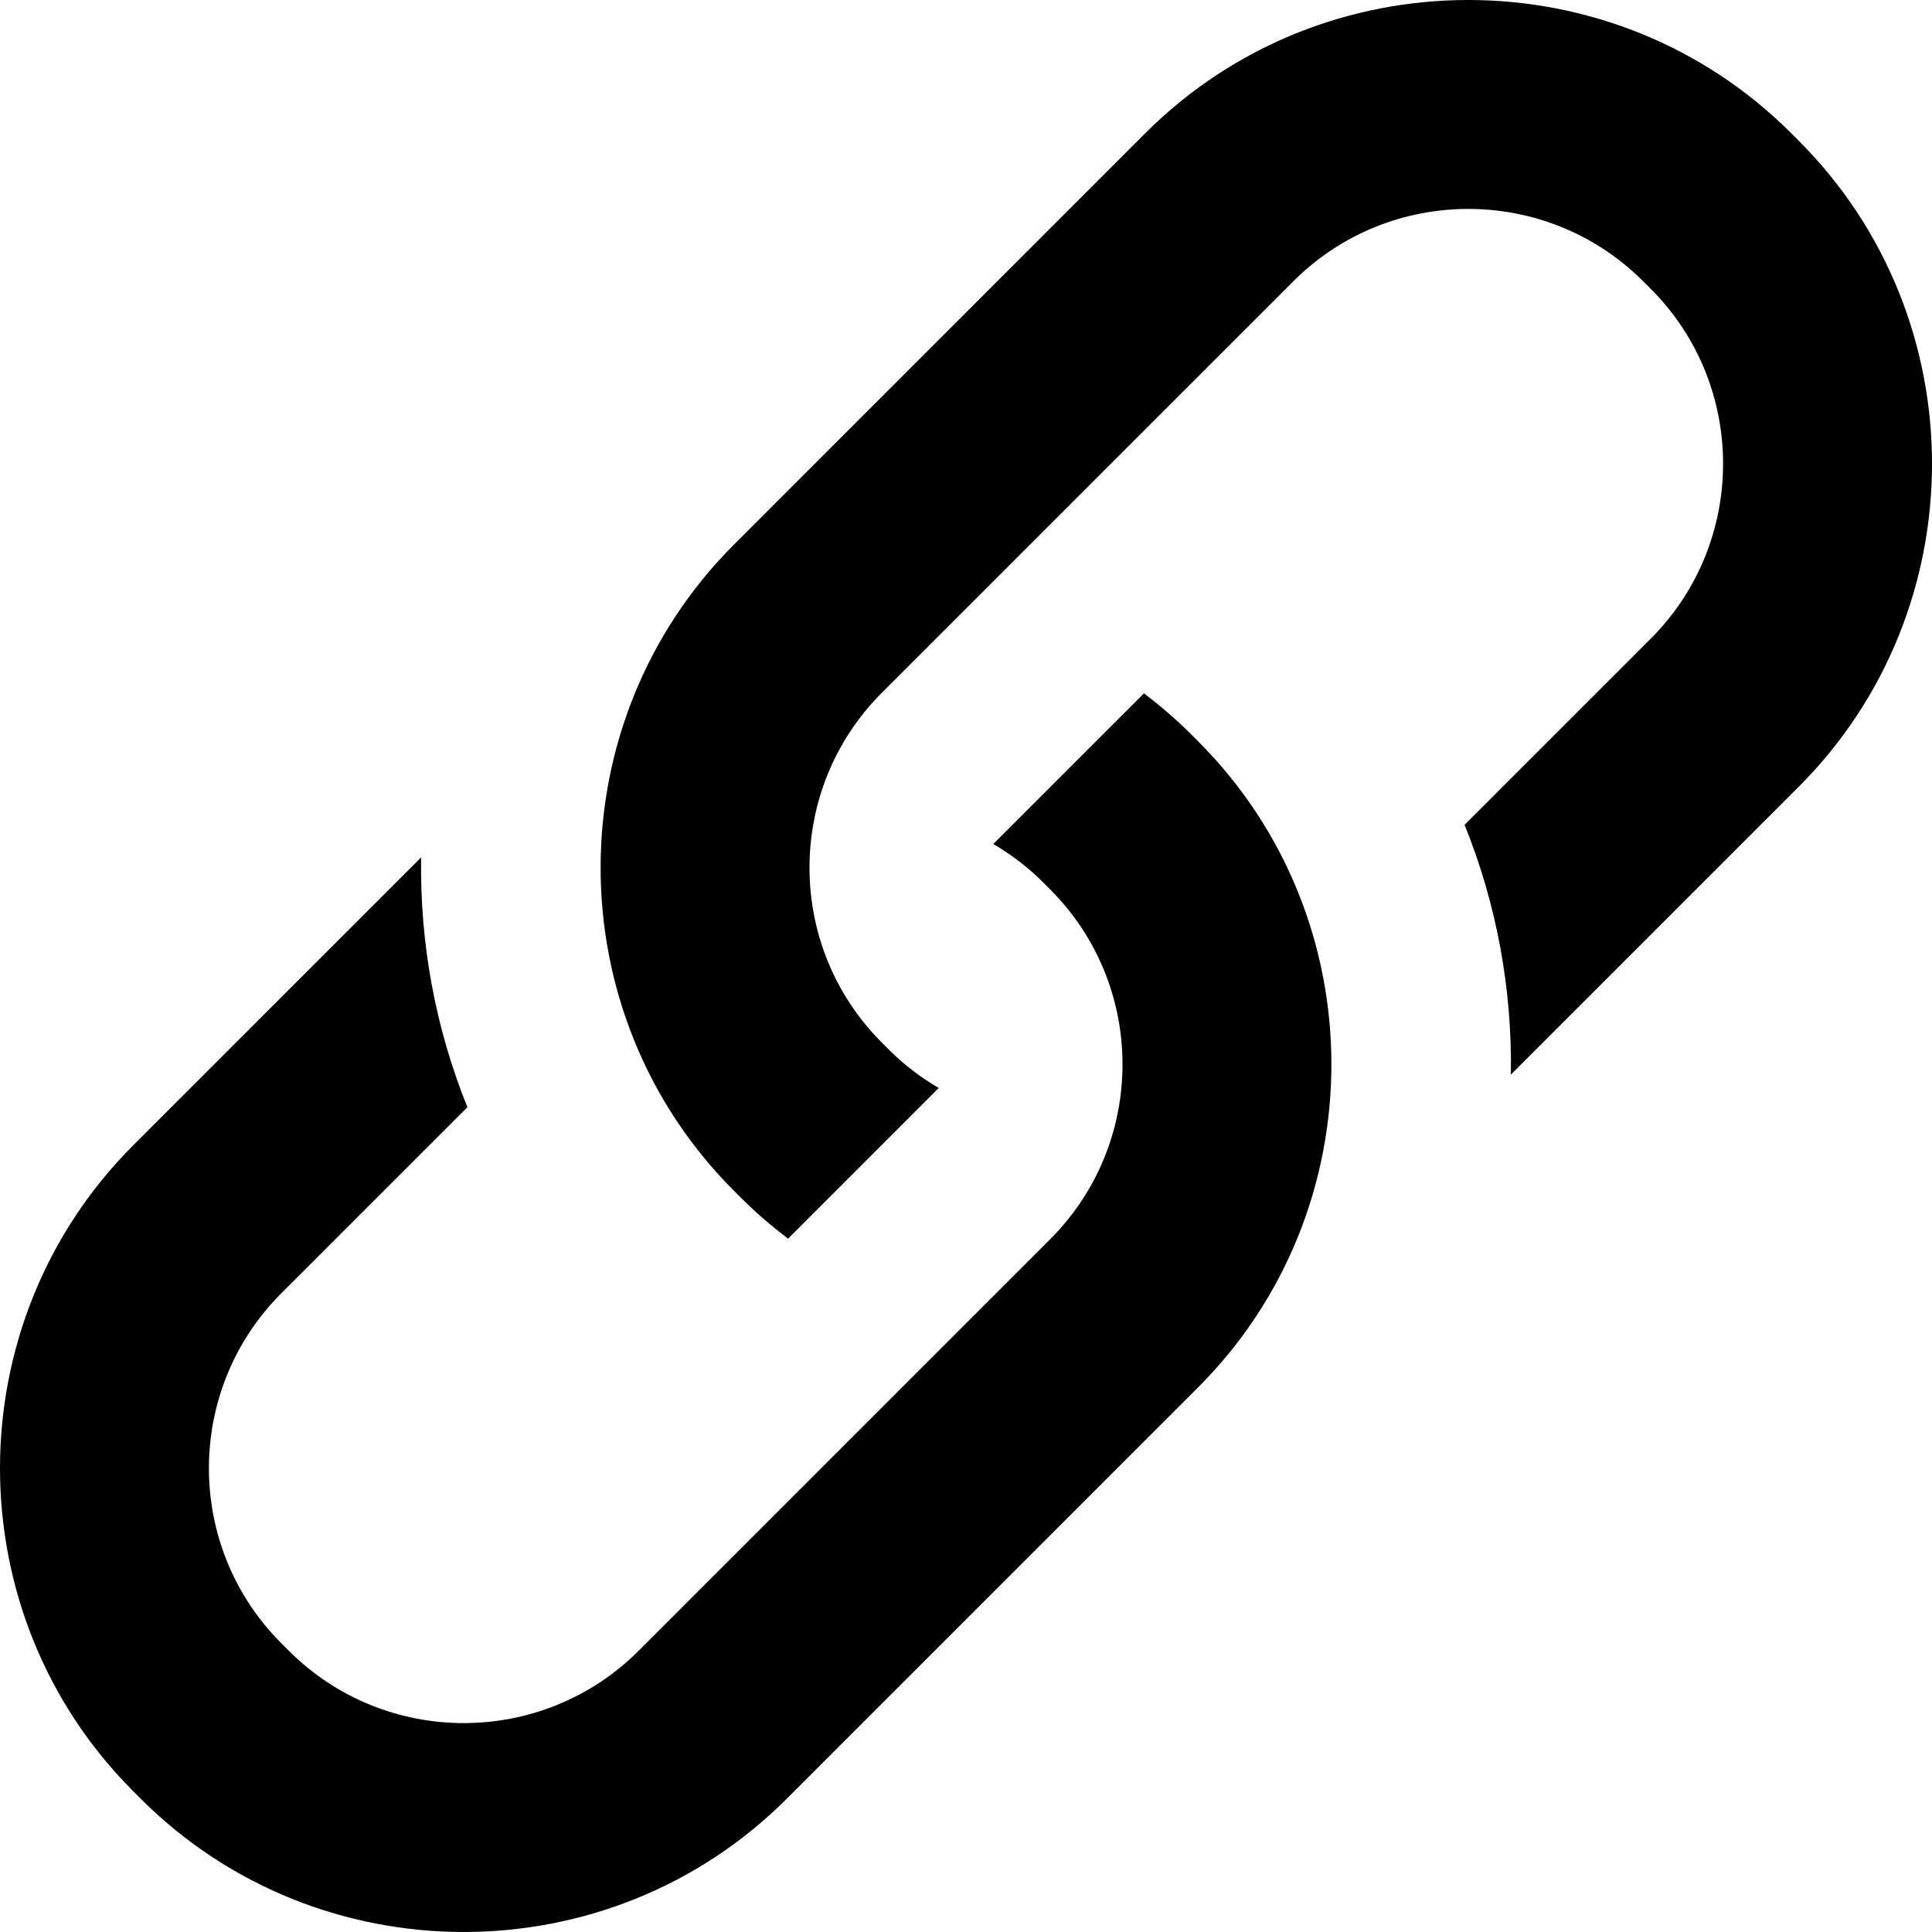 <svg xmlns="http://www.w3.org/2000/svg" viewBox="0 0 512 512"><path d="M476.698 37.321l-2.014-2.021c-47.074-47.067-124.097-47.067-171.163 0l-109.053 109.068c-47.067 47.066-47.067 124.088 0 171.155l2.013 2.013c3.916 3.924 8.073 7.462 12.368 10.729l39.924-39.925c-4.651-2.747-9.063-6.036-13.058-10.03l-2.021-2.021c-25.557-25.549-25.557-67.136 0-92.695l109.064-109.056c25.558-25.559 67.137-25.559 92.693 0l2.021 2.012c25.55 25.558 25.55 67.146 0 92.695l-49.343 49.343c8.566 21.154 12.624 43.7 12.269 66.193l76.302-76.302c47.067-47.068 47.067-124.089-.002-171.158zm-161.177 157.146c-3.916-3.916-8.073-7.461-12.368-10.72l-39.924 39.916c4.652 2.748 9.063 6.037 13.058 10.031l2.021 2.02c25.558 25.558 25.558 67.136 0 92.694l-109.065 109.067c-25.559 25.551-67.138 25.551-92.694 0l-2.021-2.021c-25.549-25.56-25.549-67.138 0-92.694l49.344-49.343c-8.567-21.153-12.623-43.701-12.269-66.193l-76.301 76.299c-47.068 47.066-47.068 124.089 0 171.162l2.013 2.016c47.076 47.064 124.096 47.064 171.164 0l109.055-109.059c47.067-47.066 47.067-124.097 0-171.163l-2.013-2.012z"/></svg>